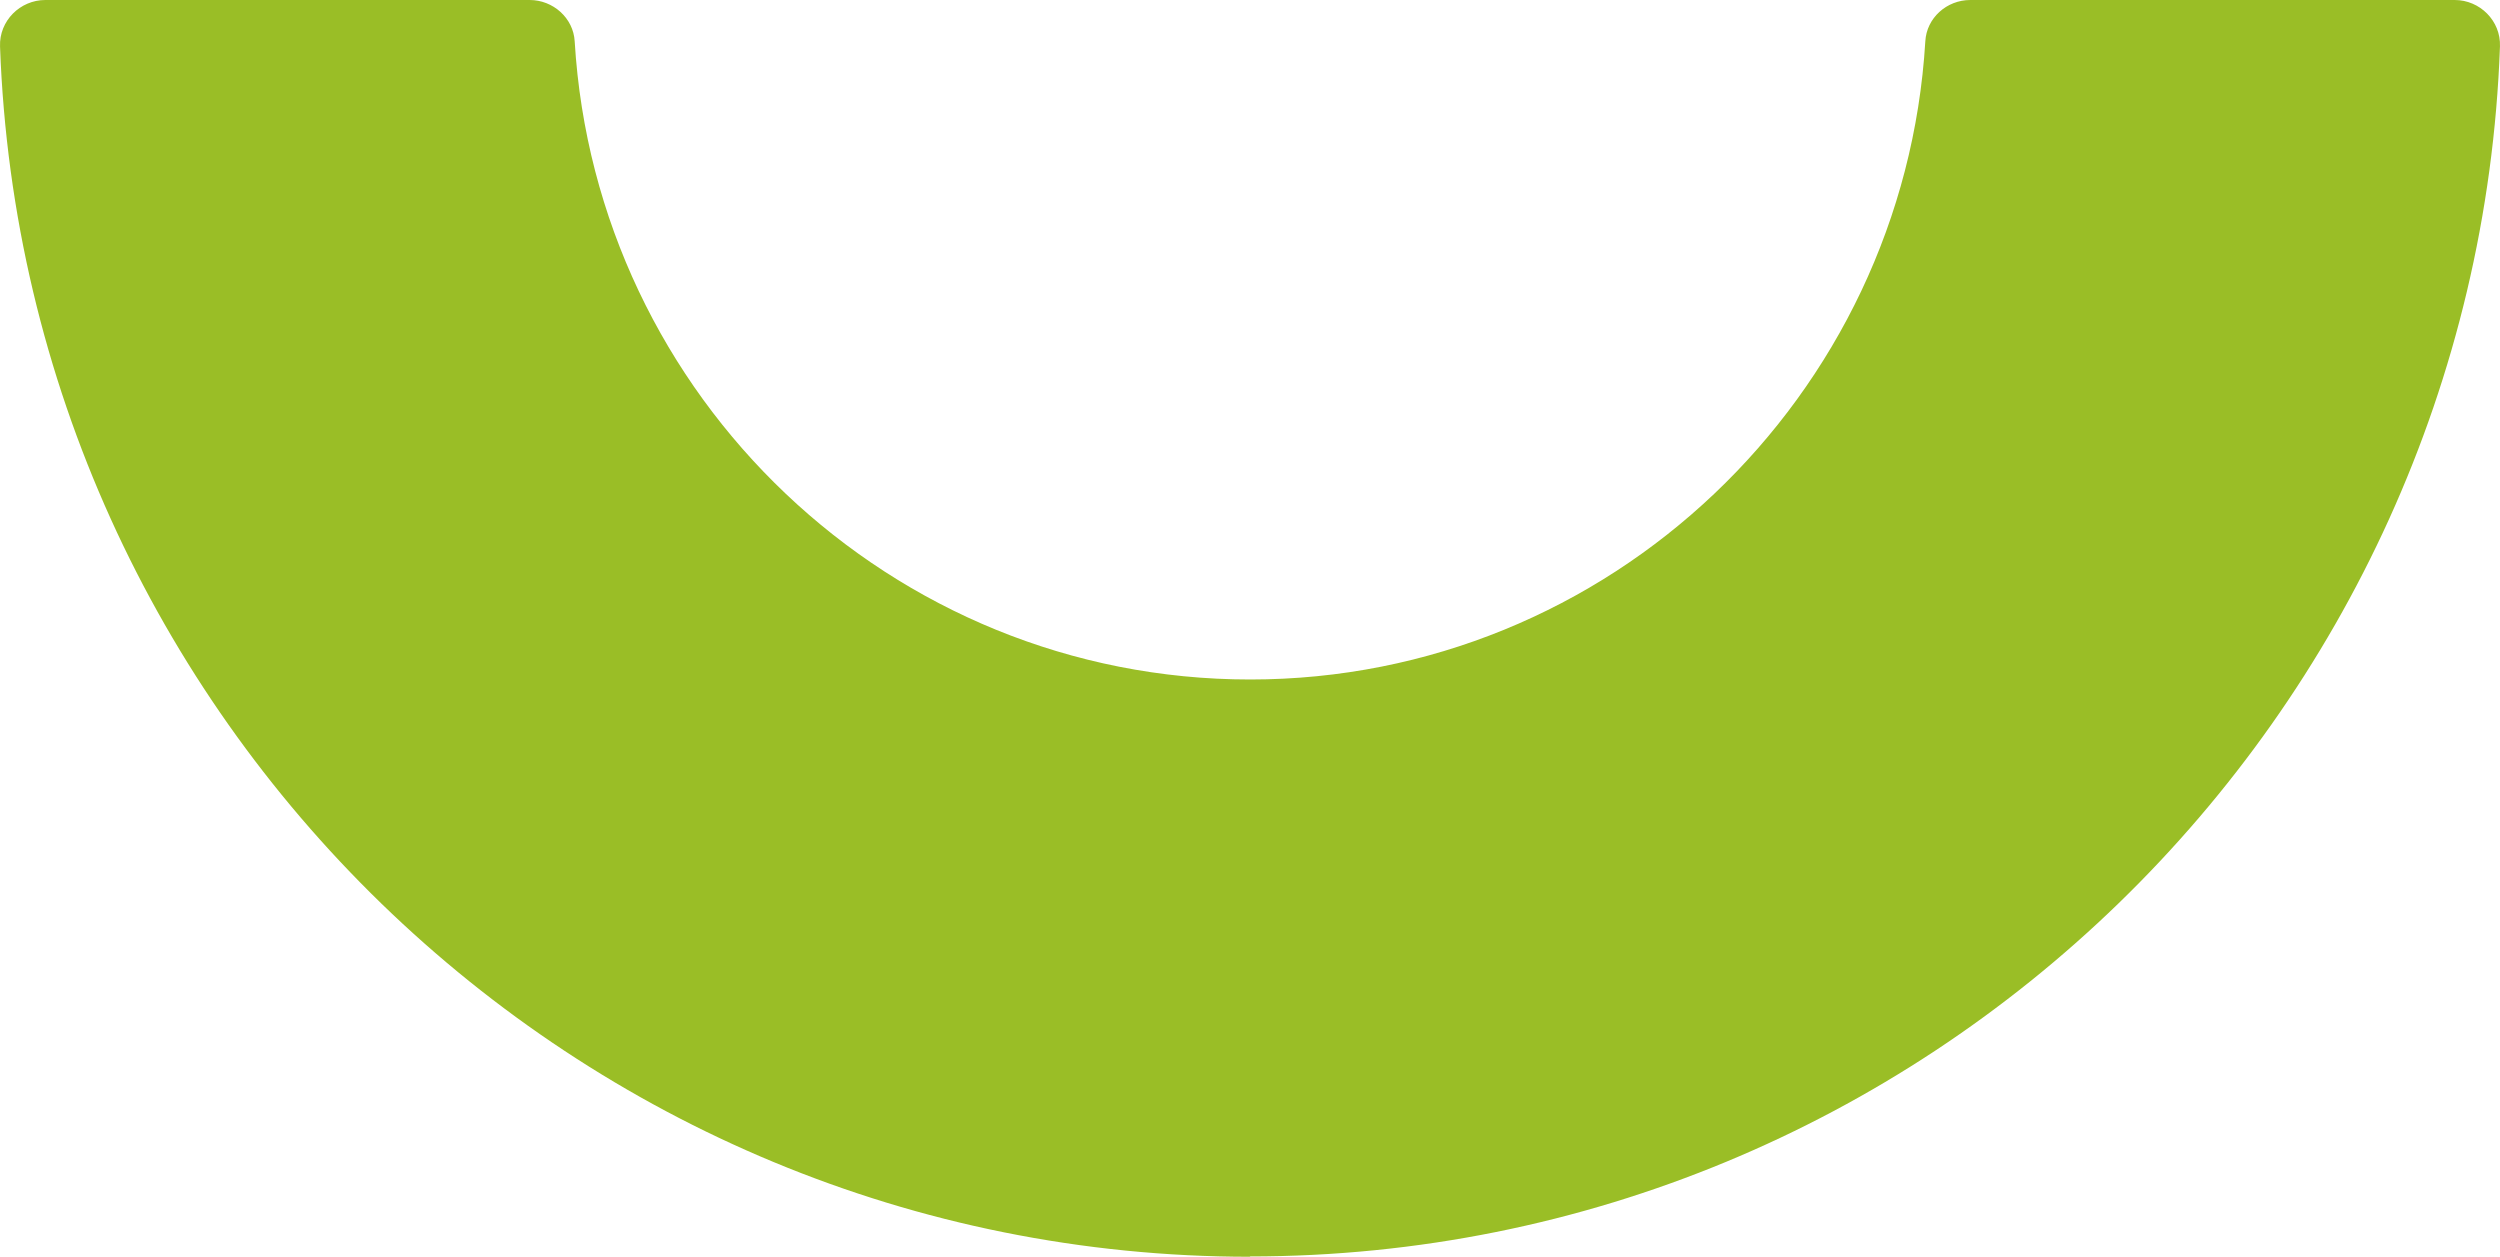 <svg width="370" height="186" viewBox="0 0 370 186" fill="none" xmlns="http://www.w3.org/2000/svg">
<path d="M184.976 185.953C284.758 185.953 366.406 106.259 369.995 6.878C370.137 3.083 367.02 0 363.29 0H291.605C288.111 0 285.136 2.656 284.947 6.119C281.783 58.727 238.149 100.566 185.024 100.566C131.898 100.566 88.217 58.774 85.053 6.119C84.864 2.656 81.842 0 78.394 0H6.71C2.98 0 -0.137 3.083 0.005 6.878C3.594 106.259 85.195 186 185.024 186L184.976 185.953Z" fill="#9ABE26"/>
</svg>
